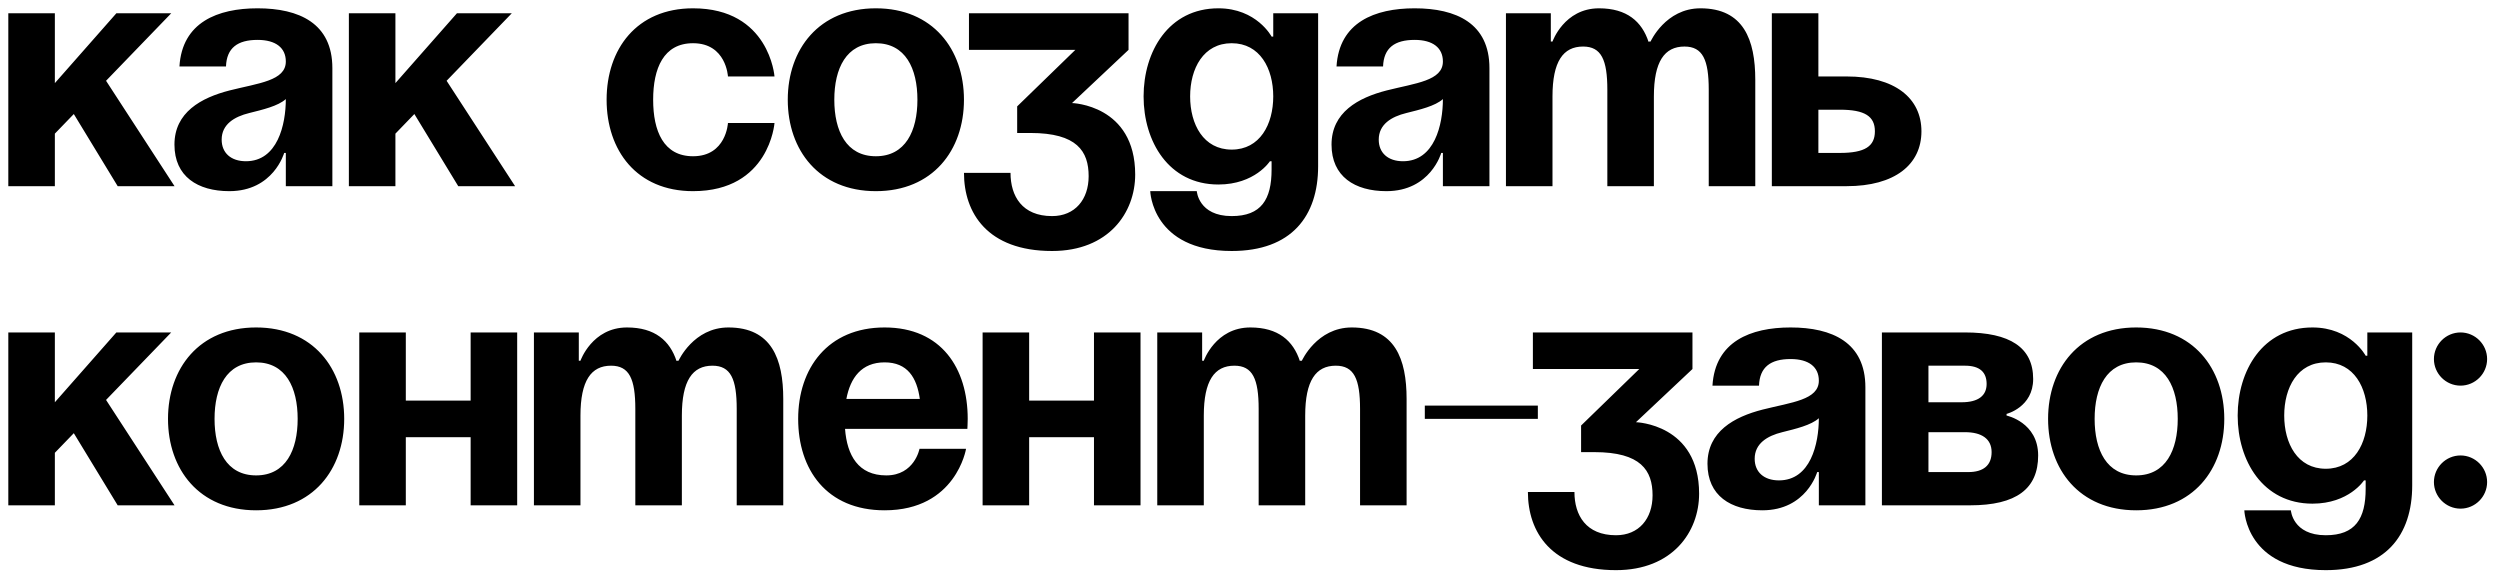 <?xml version="1.0" encoding="UTF-8"?> <svg xmlns="http://www.w3.org/2000/svg" width="188" height="43" viewBox="0 0 188 43" fill="none"><path d="M0.625 14V1H4.125V6.25L8.75 1H12.875L7.975 6.075L13.125 14H8.85L5.55 8.575L4.125 10.05V14H0.625ZM16.994 5H13.494C13.694 1.675 16.369 0.625 19.369 0.625C22.494 0.625 24.994 1.75 24.994 5.125V14H21.494V11.5H21.369C21.369 11.5 20.569 14.375 17.244 14.375C14.869 14.375 13.119 13.275 13.119 10.875C13.119 8.45 15.119 7.35 17.269 6.8C19.444 6.25 21.494 6.075 21.494 4.625C21.494 3.6 20.744 3 19.369 3C17.869 3 17.044 3.6 16.994 5ZM21.494 7.45C20.919 7.975 19.744 8.25 18.744 8.5C17.619 8.775 16.669 9.35 16.669 10.5C16.669 11.5 17.369 12.125 18.494 12.125C20.869 12.125 21.494 9.375 21.494 7.45ZM26.235 14V1H29.735V6.25L34.36 1H38.485L33.585 6.075L38.735 14H34.46L31.16 8.575L29.735 10.05V14H26.235ZM45.617 7.5C45.617 3.7 47.867 0.625 52.117 0.625C57.867 0.625 58.242 5.75 58.242 5.75H54.742C54.742 5.75 54.617 3.25 52.117 3.25C49.892 3.25 49.117 5.15 49.117 7.5C49.117 9.85 49.892 11.75 52.117 11.75C54.617 11.75 54.742 9.25 54.742 9.25H58.242C58.242 9.25 57.867 14.375 52.117 14.375C47.867 14.375 45.617 11.3 45.617 7.5ZM62.74 7.5C62.74 9.85 63.64 11.75 65.865 11.75C68.09 11.75 68.99 9.85 68.99 7.5C68.99 5.15 68.09 3.25 65.865 3.25C63.64 3.25 62.74 5.15 62.74 7.5ZM59.24 7.5C59.24 3.7 61.59 0.625 65.865 0.625C70.14 0.625 72.49 3.7 72.49 7.5C72.49 11.3 70.14 14.375 65.865 14.375C61.59 14.375 59.24 11.3 59.24 7.5ZM72.866 3.75V1H84.866V3.75L80.616 7.75C80.616 7.75 85.366 7.875 85.366 13.125C85.366 16 83.366 18.875 79.116 18.875C74.241 18.875 72.491 16 72.491 13H75.991C75.991 14.75 76.866 16.25 79.116 16.25C80.841 16.25 81.866 15 81.866 13.25C81.866 11.375 80.991 10 77.491 10H76.491V8L80.866 3.75H72.866ZM99.123 1V12.5C99.123 16.25 97.123 18.875 92.623 18.875C86.623 18.875 86.498 14.375 86.498 14.375H89.998C89.998 14.375 90.123 16.25 92.623 16.25C94.848 16.25 95.623 15 95.623 12.75V12.125H95.498C95.498 12.125 94.373 13.875 91.623 13.875C87.873 13.875 85.998 10.625 85.998 7.25C85.998 3.875 87.873 0.625 91.623 0.625C94.498 0.625 95.623 2.75 95.623 2.75H95.748V1H99.123ZM95.748 7.25C95.748 5.15 94.748 3.25 92.623 3.25C90.498 3.25 89.498 5.15 89.498 7.25C89.498 9.35 90.498 11.25 92.623 11.25C94.748 11.25 95.748 9.35 95.748 7.25ZM104.006 5H100.506C100.706 1.675 103.381 0.625 106.381 0.625C109.506 0.625 112.006 1.75 112.006 5.125V14H108.506V11.5H108.381C108.381 11.5 107.581 14.375 104.256 14.375C101.881 14.375 100.131 13.275 100.131 10.875C100.131 8.45 102.131 7.35 104.281 6.8C106.456 6.25 108.506 6.075 108.506 4.625C108.506 3.6 107.756 3 106.381 3C104.881 3 104.056 3.6 104.006 5ZM108.506 7.45C107.931 7.975 106.756 8.25 105.756 8.5C104.631 8.775 103.681 9.35 103.681 10.5C103.681 11.5 104.381 12.125 105.506 12.125C107.881 12.125 108.506 9.375 108.506 7.45ZM120.872 14V6.75C120.872 4.5 120.422 3.5 119.047 3.5C117.547 3.5 116.747 4.625 116.747 7.25V14H113.247V1H116.622V3.125H116.747C116.747 3.125 117.622 0.625 120.247 0.625C122.347 0.625 123.472 1.625 123.972 3.15L123.997 3.125H124.122C124.122 3.125 125.247 0.625 127.872 0.625C131.122 0.625 131.997 3 131.997 6V14H128.497V6.75C128.497 4.5 128.047 3.5 126.672 3.5C125.172 3.5 124.372 4.625 124.372 7.25V14H120.872ZM133.242 14V1H136.742V5.75H138.867C142.492 5.75 144.492 7.375 144.492 9.875C144.492 12.375 142.492 14 138.867 14H133.242ZM138.367 8.25H136.742V11.5H138.367C140.242 11.5 140.992 11 140.992 9.875C140.992 8.75 140.242 8.25 138.367 8.25ZM0.625 38V25H4.125V30.25L8.75 25H12.875L7.975 30.075L13.125 38H8.85L5.55 32.575L4.125 34.05V38H0.625ZM16.134 31.5C16.134 33.85 17.034 35.75 19.259 35.75C21.484 35.75 22.384 33.85 22.384 31.5C22.384 29.15 21.484 27.25 19.259 27.25C17.034 27.25 16.134 29.15 16.134 31.5ZM12.634 31.5C12.634 27.7 14.984 24.625 19.259 24.625C23.534 24.625 25.884 27.7 25.884 31.5C25.884 35.3 23.534 38.375 19.259 38.375C14.984 38.375 12.634 35.3 12.634 31.5ZM35.392 38V32.875H30.517V38H27.017V25H30.517V30.125H35.392V25H38.892V38H35.392ZM47.776 38V30.75C47.776 28.5 47.326 27.5 45.951 27.5C44.451 27.5 43.651 28.625 43.651 31.25V38H40.151V25H43.526V27.125H43.651C43.651 27.125 44.526 24.625 47.151 24.625C49.251 24.625 50.376 25.625 50.876 27.15L50.901 27.125H51.026C51.026 27.125 52.151 24.625 54.776 24.625C58.026 24.625 58.901 27 58.901 30V38H55.401V30.75C55.401 28.5 54.951 27.5 53.576 27.5C52.076 27.5 51.276 28.625 51.276 31.25V38H47.776ZM60.022 31.5C60.022 27.7 62.246 24.625 66.522 24.625C70.796 24.625 72.772 27.7 72.772 31.5C72.772 31.8 72.746 32.25 72.746 32.25H63.547C63.697 34.25 64.546 35.75 66.647 35.75C68.772 35.75 69.147 33.75 69.147 33.75H72.647C72.647 33.75 71.897 38.375 66.522 38.375C62.147 38.375 60.022 35.3 60.022 31.5ZM66.522 27.25C64.796 27.25 63.947 28.4 63.647 30H69.171C68.947 28.4 68.246 27.25 66.522 27.25ZM82.267 38V32.875H77.392V38H73.892V25H77.392V30.125H82.267V25H85.767V38H82.267ZM94.651 38V30.75C94.651 28.5 94.201 27.5 92.826 27.5C91.326 27.5 90.526 28.625 90.526 31.25V38H87.026V25H90.401V27.125H90.526C90.526 27.125 91.401 24.625 94.026 24.625C96.126 24.625 97.251 25.625 97.751 27.15L97.776 27.125H97.901C97.901 27.125 99.026 24.625 101.651 24.625C104.901 24.625 105.776 27 105.776 30V38H102.276V30.75C102.276 28.5 101.826 27.5 100.451 27.5C98.951 27.5 98.151 28.625 98.151 31.25V38H94.651ZM107.146 31.5V30.5H115.646V31.5H107.146ZM115.273 27.75V25H127.273V27.75L123.023 31.75C123.023 31.75 127.773 31.875 127.773 37.125C127.773 40 125.773 42.875 121.523 42.875C116.648 42.875 114.898 40 114.898 37H118.398C118.398 38.75 119.273 40.25 121.523 40.25C123.248 40.25 124.273 39 124.273 37.25C124.273 35.375 123.398 34 119.898 34H118.898V32L123.273 27.75H115.273ZM132.277 29H128.777C128.977 25.675 131.652 24.625 134.652 24.625C137.777 24.625 140.277 25.75 140.277 29.125V38H136.777V35.5H136.652C136.652 35.5 135.852 38.375 132.527 38.375C130.152 38.375 128.402 37.275 128.402 34.875C128.402 32.45 130.402 31.35 132.552 30.8C134.727 30.25 136.777 30.075 136.777 28.625C136.777 27.6 136.027 27 134.652 27C133.152 27 132.327 27.6 132.277 29ZM136.777 31.45C136.202 31.975 135.027 32.25 134.027 32.5C132.902 32.775 131.952 33.35 131.952 34.5C131.952 35.5 132.652 36.125 133.777 36.125C136.152 36.125 136.777 33.375 136.777 31.45ZM141.519 38V25H147.769C151.144 25 152.894 26.125 152.894 28.5C152.894 30.625 150.894 31.125 150.894 31.125V31.25C150.894 31.25 153.269 31.75 153.269 34.25C153.269 36.75 151.644 38 148.144 38H141.519ZM147.769 32.5H145.019V35.5H148.019C149.144 35.5 149.769 35 149.769 34C149.769 33 149.019 32.5 147.769 32.5ZM145.019 30.25H147.519C148.769 30.25 149.394 29.75 149.394 28.875C149.394 28 148.894 27.5 147.769 27.5H145.019V30.25ZM157.516 31.5C157.516 33.85 158.416 35.75 160.641 35.75C162.866 35.75 163.766 33.85 163.766 31.5C163.766 29.15 162.866 27.25 160.641 27.25C158.416 27.25 157.516 29.15 157.516 31.5ZM154.016 31.5C154.016 27.7 156.366 24.625 160.641 24.625C164.916 24.625 167.266 27.7 167.266 31.5C167.266 35.3 164.916 38.375 160.641 38.375C156.366 38.375 154.016 35.3 154.016 31.5ZM181.398 25V36.5C181.398 40.25 179.398 42.875 174.898 42.875C168.898 42.875 168.773 38.375 168.773 38.375H172.273C172.273 38.375 172.398 40.25 174.898 40.25C177.123 40.25 177.898 39 177.898 36.75V36.125H177.773C177.773 36.125 176.648 37.875 173.898 37.875C170.148 37.875 168.273 34.625 168.273 31.25C168.273 27.875 170.148 24.625 173.898 24.625C176.773 24.625 177.898 26.75 177.898 26.75H178.023V25H181.398ZM178.023 31.25C178.023 29.15 177.023 27.25 174.898 27.25C172.773 27.25 171.773 29.15 171.773 31.25C171.773 33.35 172.773 35.25 174.898 35.25C177.023 35.25 178.023 33.35 178.023 31.25ZM183.031 36.25C183.031 35.15 183.931 34.25 185.031 34.25C186.131 34.25 187.031 35.15 187.031 36.25C187.031 37.35 186.131 38.25 185.031 38.25C183.931 38.25 183.031 37.35 183.031 36.25ZM183.031 27C183.031 25.9 183.931 25 185.031 25C186.131 25 187.031 25.9 187.031 27C187.031 28.1 186.131 29 185.031 29C183.931 29 183.031 28.1 183.031 27Z" fill="black"></path></svg> 